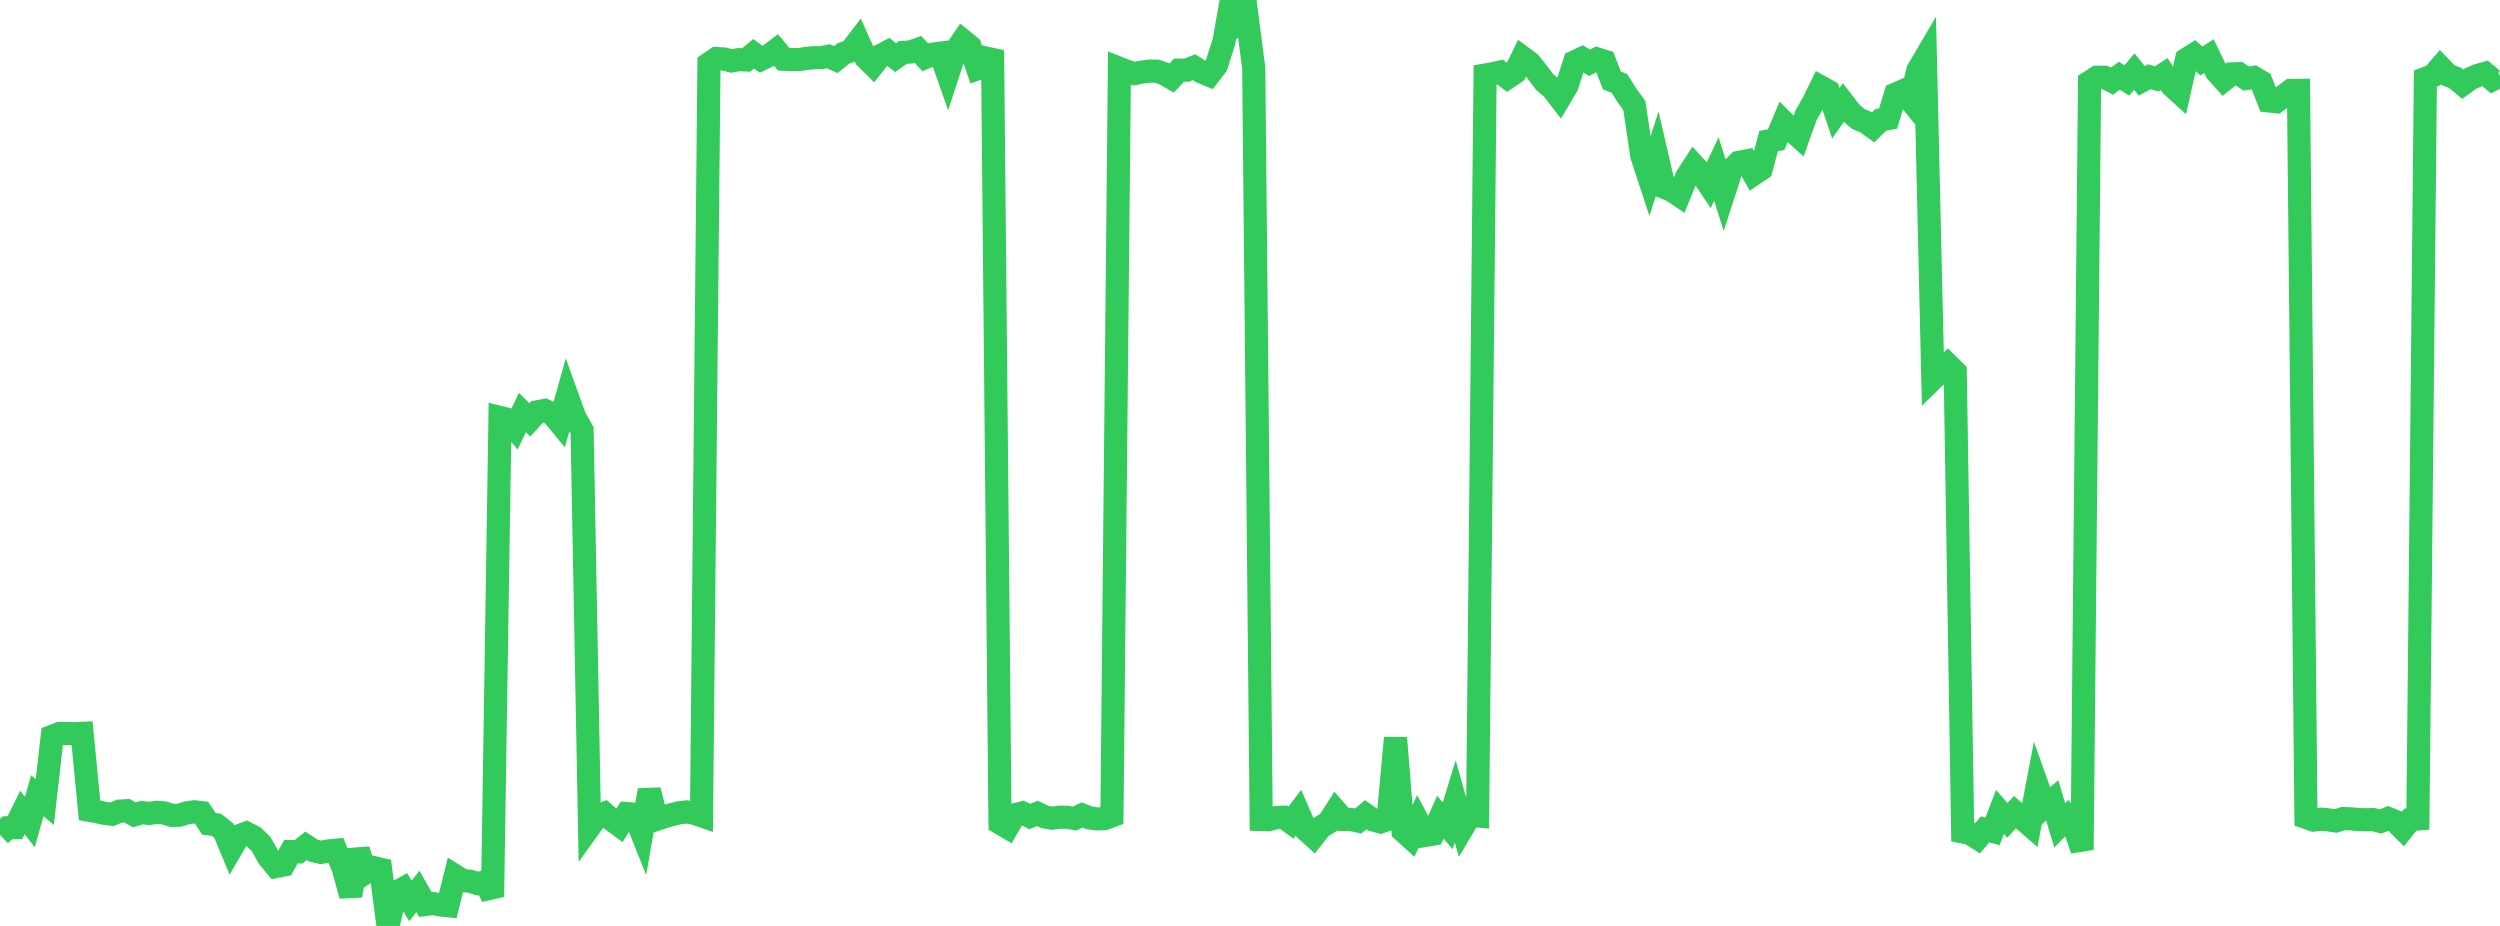 <?xml version="1.0" standalone="no"?>
<!DOCTYPE svg PUBLIC "-//W3C//DTD SVG 1.1//EN" "http://www.w3.org/Graphics/SVG/1.1/DTD/svg11.dtd">

<svg width="135" height="50" viewBox="0 0 135 50" preserveAspectRatio="none" 
  xmlns="http://www.w3.org/2000/svg"
  xmlns:xlink="http://www.w3.org/1999/xlink">


<polyline points="0.0, 45.084 0.403, 44.7 0.806, 44.694 1.209, 43.872 1.612, 44.392 2.015, 42.969 2.418, 43.312 2.821, 39.762 3.224, 39.606 3.627, 39.605 4.03, 39.621 4.433, 39.602 4.836, 43.759 5.239, 43.829 5.642, 43.921 6.045, 43.97 6.448, 43.802 6.851, 43.779 7.254, 44.002 7.657, 43.879 8.06, 43.926 8.463, 43.866 8.866, 43.897 9.269, 44.028 9.672, 44.024 10.075, 43.901 10.478, 43.837 10.881, 43.883 11.284, 44.488 11.687, 44.539 12.09, 44.86 12.493, 45.828 12.896, 45.136 13.299, 44.987 13.701, 45.192 14.104, 45.582 14.507, 46.304 14.91, 46.792 15.313, 46.711 15.716, 45.984 16.119, 45.998 16.522, 45.676 16.925, 45.934 17.328, 46.03 17.731, 45.951 18.134, 45.913 18.537, 46.895 18.94, 48.366 19.343, 45.902 19.746, 47.116 20.149, 46.847 20.552, 46.94 20.955, 50.0 21.358, 48.204 21.761, 47.984 22.164, 48.649 22.567, 48.135 22.97, 48.842 23.373, 48.79 23.776, 48.865 24.179, 48.906 24.582, 47.296 24.985, 47.549 25.388, 47.587 25.791, 47.713 26.194, 47.616 26.597, 48.426 27.0, 22.545 27.403, 22.646 27.806, 23.126 28.209, 22.277 28.612, 22.675 29.015, 22.239 29.418, 22.165 29.821, 22.348 30.224, 22.837 30.627, 21.4 31.03, 22.519 31.433, 23.239 31.836, 44.655 32.239, 44.095 32.642, 43.928 33.045, 44.279 33.448, 44.573 33.851, 43.933 34.254, 43.966 34.657, 44.976 35.06, 42.672 35.463, 44.242 35.866, 44.107 36.269, 43.99 36.672, 43.892 37.075, 43.844 37.478, 43.911 37.881, 44.051 38.284, 3.438 38.687, 3.16 39.09, 3.185 39.493, 3.291 39.896, 3.221 40.299, 3.237 40.701, 2.901 41.104, 3.201 41.507, 3.005 41.91, 2.704 42.313, 3.195 42.716, 3.211 43.119, 3.221 43.522, 3.159 43.925, 3.116 44.328, 3.117 44.731, 3.037 45.134, 3.219 45.537, 2.891 45.94, 2.744 46.343, 2.215 46.746, 3.108 47.149, 3.508 47.552, 2.998 47.955, 2.788 48.358, 3.112 48.761, 2.828 49.164, 2.808 49.567, 2.667 49.97, 3.101 50.373, 2.921 50.776, 2.87 51.179, 4.013 51.582, 2.782 51.985, 2.188 52.388, 2.514 52.791, 3.71 53.194, 3.57 53.597, 2.716 54.0, 44.444 54.403, 44.68 54.806, 43.996 55.209, 43.897 55.612, 44.092 56.015, 43.922 56.418, 44.116 56.821, 44.183 57.224, 44.129 57.627, 44.135 58.03, 44.202 58.433, 44.009 58.836, 44.168 59.239, 44.223 59.642, 44.207 60.045, 44.056 60.448, 3.694 60.851, 3.854 61.254, 3.973 61.657, 3.893 62.06, 3.841 62.463, 3.843 62.866, 3.978 63.269, 4.212 63.672, 3.788 64.075, 3.79 64.478, 3.63 64.881, 3.887 65.284, 4.053 65.687, 3.524 66.09, 2.26 66.493, 0.0 66.896, 1.033 67.299, 0.577 67.701, 3.663 68.104, 44.254 68.507, 44.266 68.91, 44.15 69.313, 44.132 69.716, 44.422 70.119, 43.884 70.522, 44.809 70.925, 45.175 71.328, 44.662 71.731, 44.419 72.134, 43.79 72.537, 44.249 72.94, 44.246 73.343, 44.336 73.746, 43.996 74.149, 44.276 74.552, 44.385 74.955, 44.237 75.358, 39.844 75.761, 44.864 76.164, 45.229 76.567, 44.348 76.97, 45.111 77.373, 45.043 77.776, 44.126 78.179, 44.593 78.582, 43.272 78.985, 44.699 79.388, 44.016 79.791, 44.057 80.194, 4.053 80.597, 3.982 81.0, 3.892 81.403, 4.195 81.806, 3.925 82.209, 3.098 82.612, 3.396 83.015, 3.904 83.418, 4.436 83.821, 4.772 84.224, 5.292 84.627, 4.607 85.03, 3.337 85.433, 3.149 85.836, 3.39 86.239, 3.184 86.642, 3.309 87.045, 4.347 87.448, 4.504 87.851, 5.145 88.254, 5.699 88.657, 8.408 89.06, 9.633 89.463, 8.372 89.866, 10.116 90.269, 10.279 90.672, 10.548 91.075, 9.559 91.478, 8.937 91.881, 9.376 92.284, 9.978 92.687, 9.125 93.09, 10.414 93.493, 9.173 93.896, 8.769 94.299, 8.692 94.701, 9.4 95.104, 9.128 95.507, 7.613 95.91, 7.544 96.313, 6.588 96.716, 6.995 97.119, 7.36 97.522, 6.233 97.925, 5.526 98.328, 4.699 98.731, 4.923 99.134, 6.115 99.537, 5.545 99.94, 6.072 100.343, 6.42 100.746, 6.591 101.149, 6.875 101.552, 6.481 101.955, 6.406 102.358, 5.086 102.761, 4.907 103.164, 5.407 103.567, 3.793 103.97, 3.109 104.373, 20.461 104.776, 20.066 105.179, 19.683 105.582, 20.079 105.985, 44.924 106.388, 45.008 106.791, 45.264 107.194, 44.786 107.597, 44.892 108.0, 43.845 108.403, 44.301 108.806, 43.855 109.209, 44.205 109.612, 44.555 110.015, 42.431 110.418, 43.564 110.821, 43.224 111.224, 44.572 111.627, 44.159 112.03, 44.715 112.433, 45.889 112.836, 4.43 113.239, 4.171 113.642, 4.174 114.045, 4.382 114.448, 4.089 114.851, 4.344 115.254, 3.865 115.657, 4.366 116.06, 4.145 116.463, 4.264 116.866, 4.001 117.269, 4.618 117.672, 4.984 118.075, 3.198 118.478, 2.944 118.881, 3.294 119.284, 3.03 119.687, 3.871 120.09, 4.32 120.493, 3.993 120.896, 3.976 121.299, 4.242 121.701, 4.18 122.104, 4.419 122.507, 5.45 122.91, 5.492 123.313, 5.184 123.716, 4.884 124.119, 4.881 124.522, 44.141 124.925, 44.283 125.328, 44.235 125.731, 44.27 126.134, 44.332 126.537, 44.203 126.94, 44.217 127.343, 44.255 127.746, 44.268 128.149, 44.256 128.552, 44.359 128.955, 44.197 129.358, 44.36 129.761, 44.764 130.164, 44.26 130.567, 44.226 130.97, 4.239 131.373, 4.092 131.776, 3.627 132.179, 4.049 132.582, 4.21 132.985, 4.548 133.388, 4.255 133.791, 4.076 134.194, 3.961 134.597, 4.3 135.0, 4.095" fill="none" stroke="#32ca5b" stroke-width="1.25"/>

</svg>